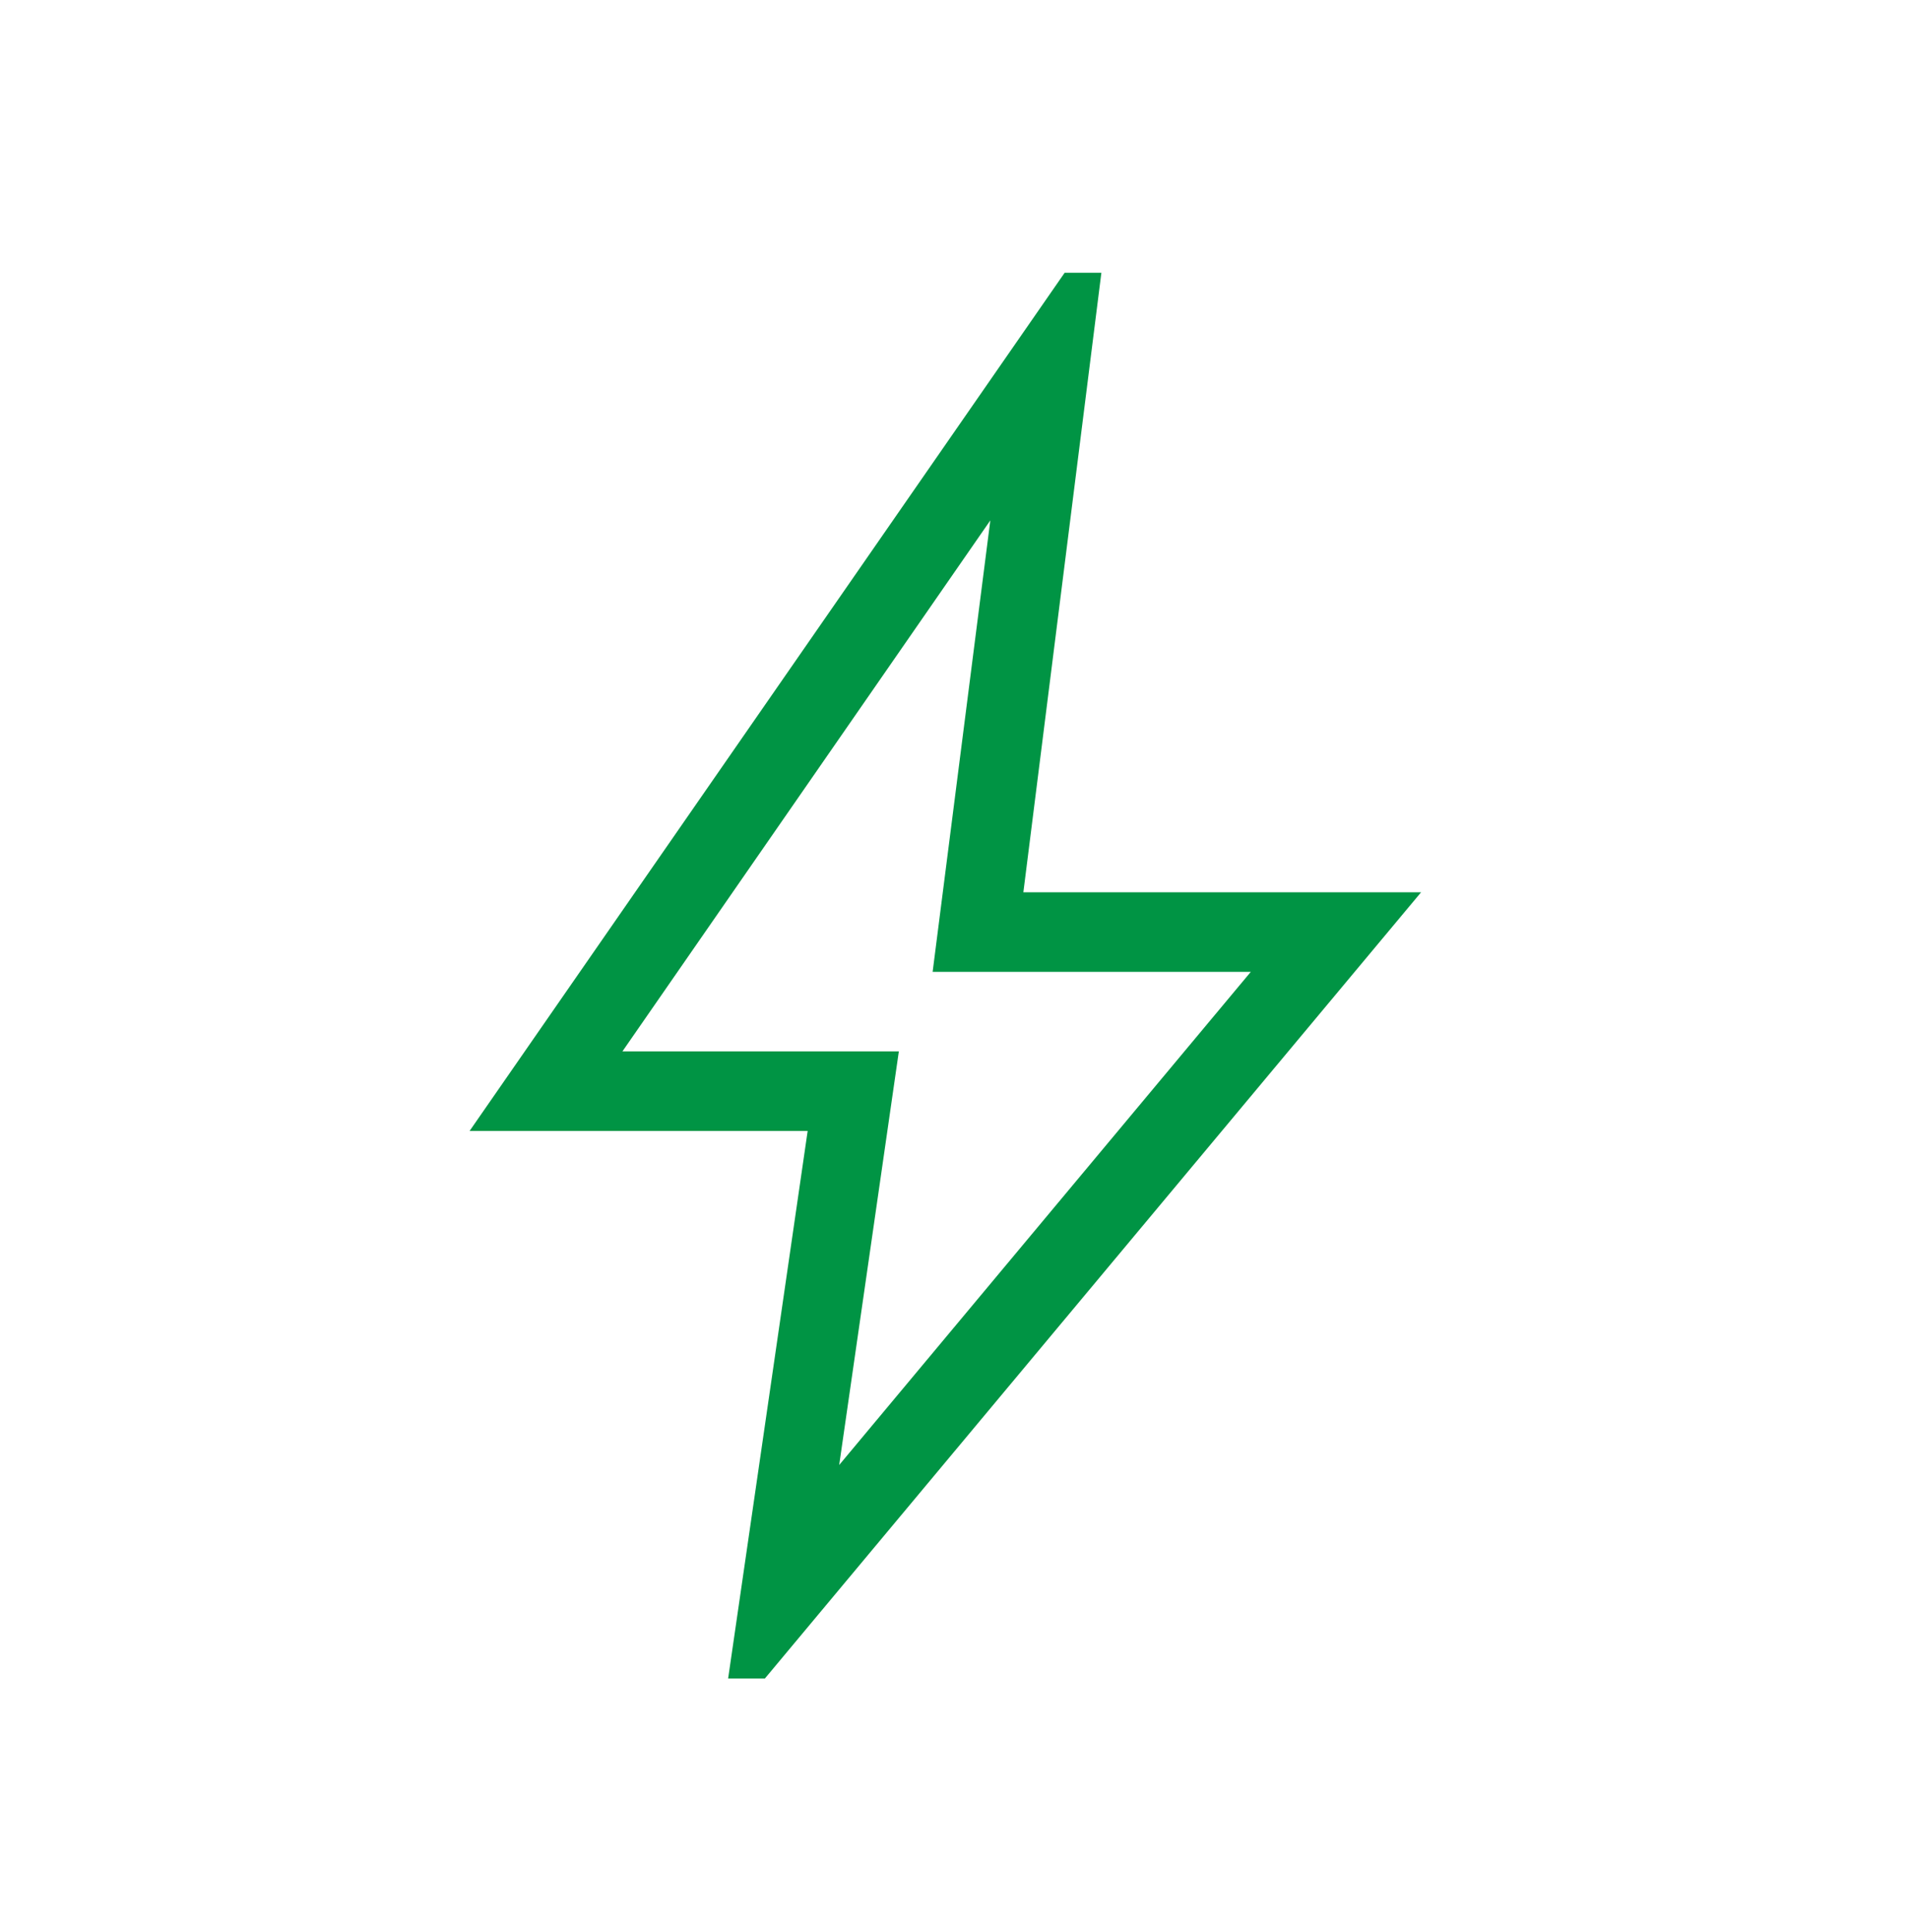<svg xmlns="http://www.w3.org/2000/svg" fill="none" viewBox="0 0 84 85" height="85" width="84">
<mask height="85" width="84" y="0" x="0" maskUnits="userSpaceOnUse" style="mask-type:alpha" id="mask0_343_95">
<rect fill="#D9D9D9" height="84" width="84" y="0.76"></rect>
</mask>
<g mask="url(#mask0_343_95)">
<path fill="#009444" d="M36.926 64.46L55.038 42.761H41.038L43.576 22.898L27.388 46.261H39.551L36.926 64.46ZM32.039 73.856L35.539 49.761H20.664L46.847 12.001H48.463L45.03 39.261H62.53L33.655 73.856H32.039Z"></path>
</g>
</svg>
